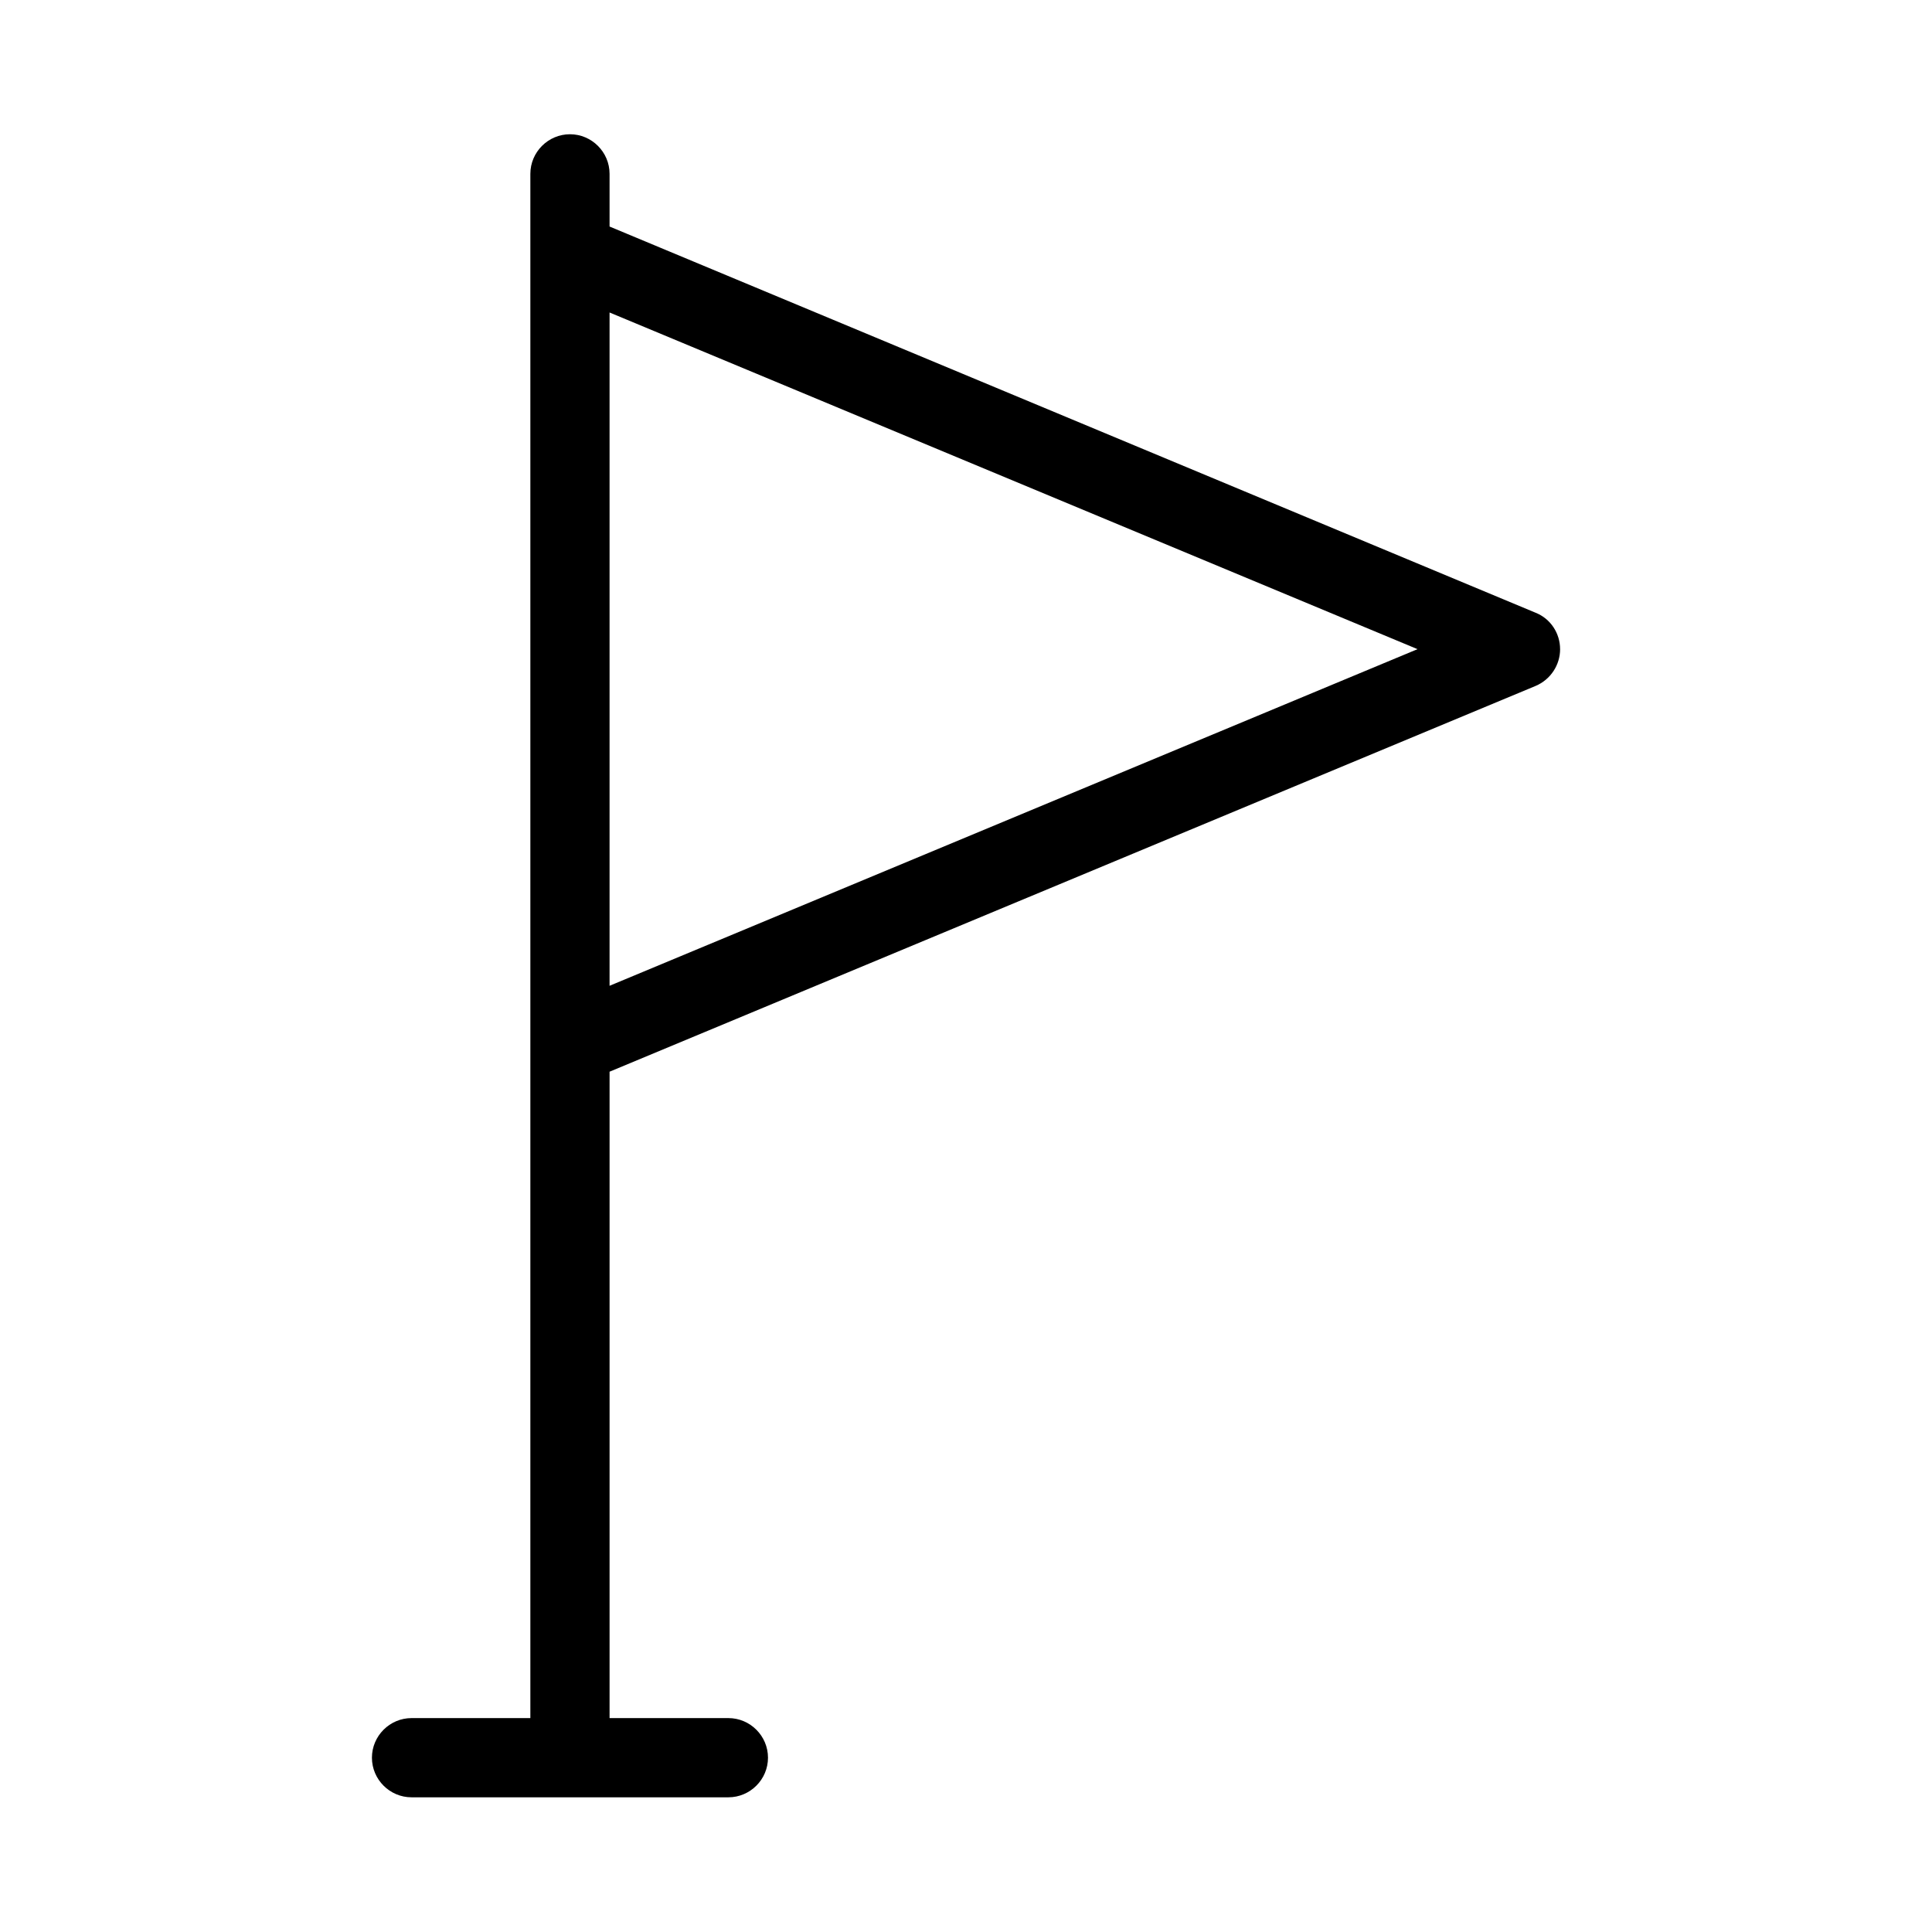 <?xml version="1.0" encoding="UTF-8"?>
<!-- Uploaded to: ICON Repo, www.iconrepo.com, Generator: ICON Repo Mixer Tools -->
<svg fill="#000000" width="800px" height="800px" version="1.1" viewBox="144 144 512 512" xmlns="http://www.w3.org/2000/svg">
 <path d="m557.44 316.03c0-4.199-2.519-8.082-6.508-9.656l-245.39-102.34v-13.961c0-5.773-4.723-10.496-10.496-10.496-5.773 0-10.496 4.723-10.496 10.496v409.24h-31.488c-5.773 0-10.496 4.723-10.496 10.496 0 5.773 4.723 10.496 10.496 10.496h83.969c5.773 0 10.496-4.723 10.496-10.496 0-5.773-4.723-10.496-10.496-10.496h-31.488v-171.3l245.4-102.23c3.988-1.68 6.504-5.562 6.504-9.762zm-251.9 89.215v-178.43l214.12 89.219z"/>
</svg>
